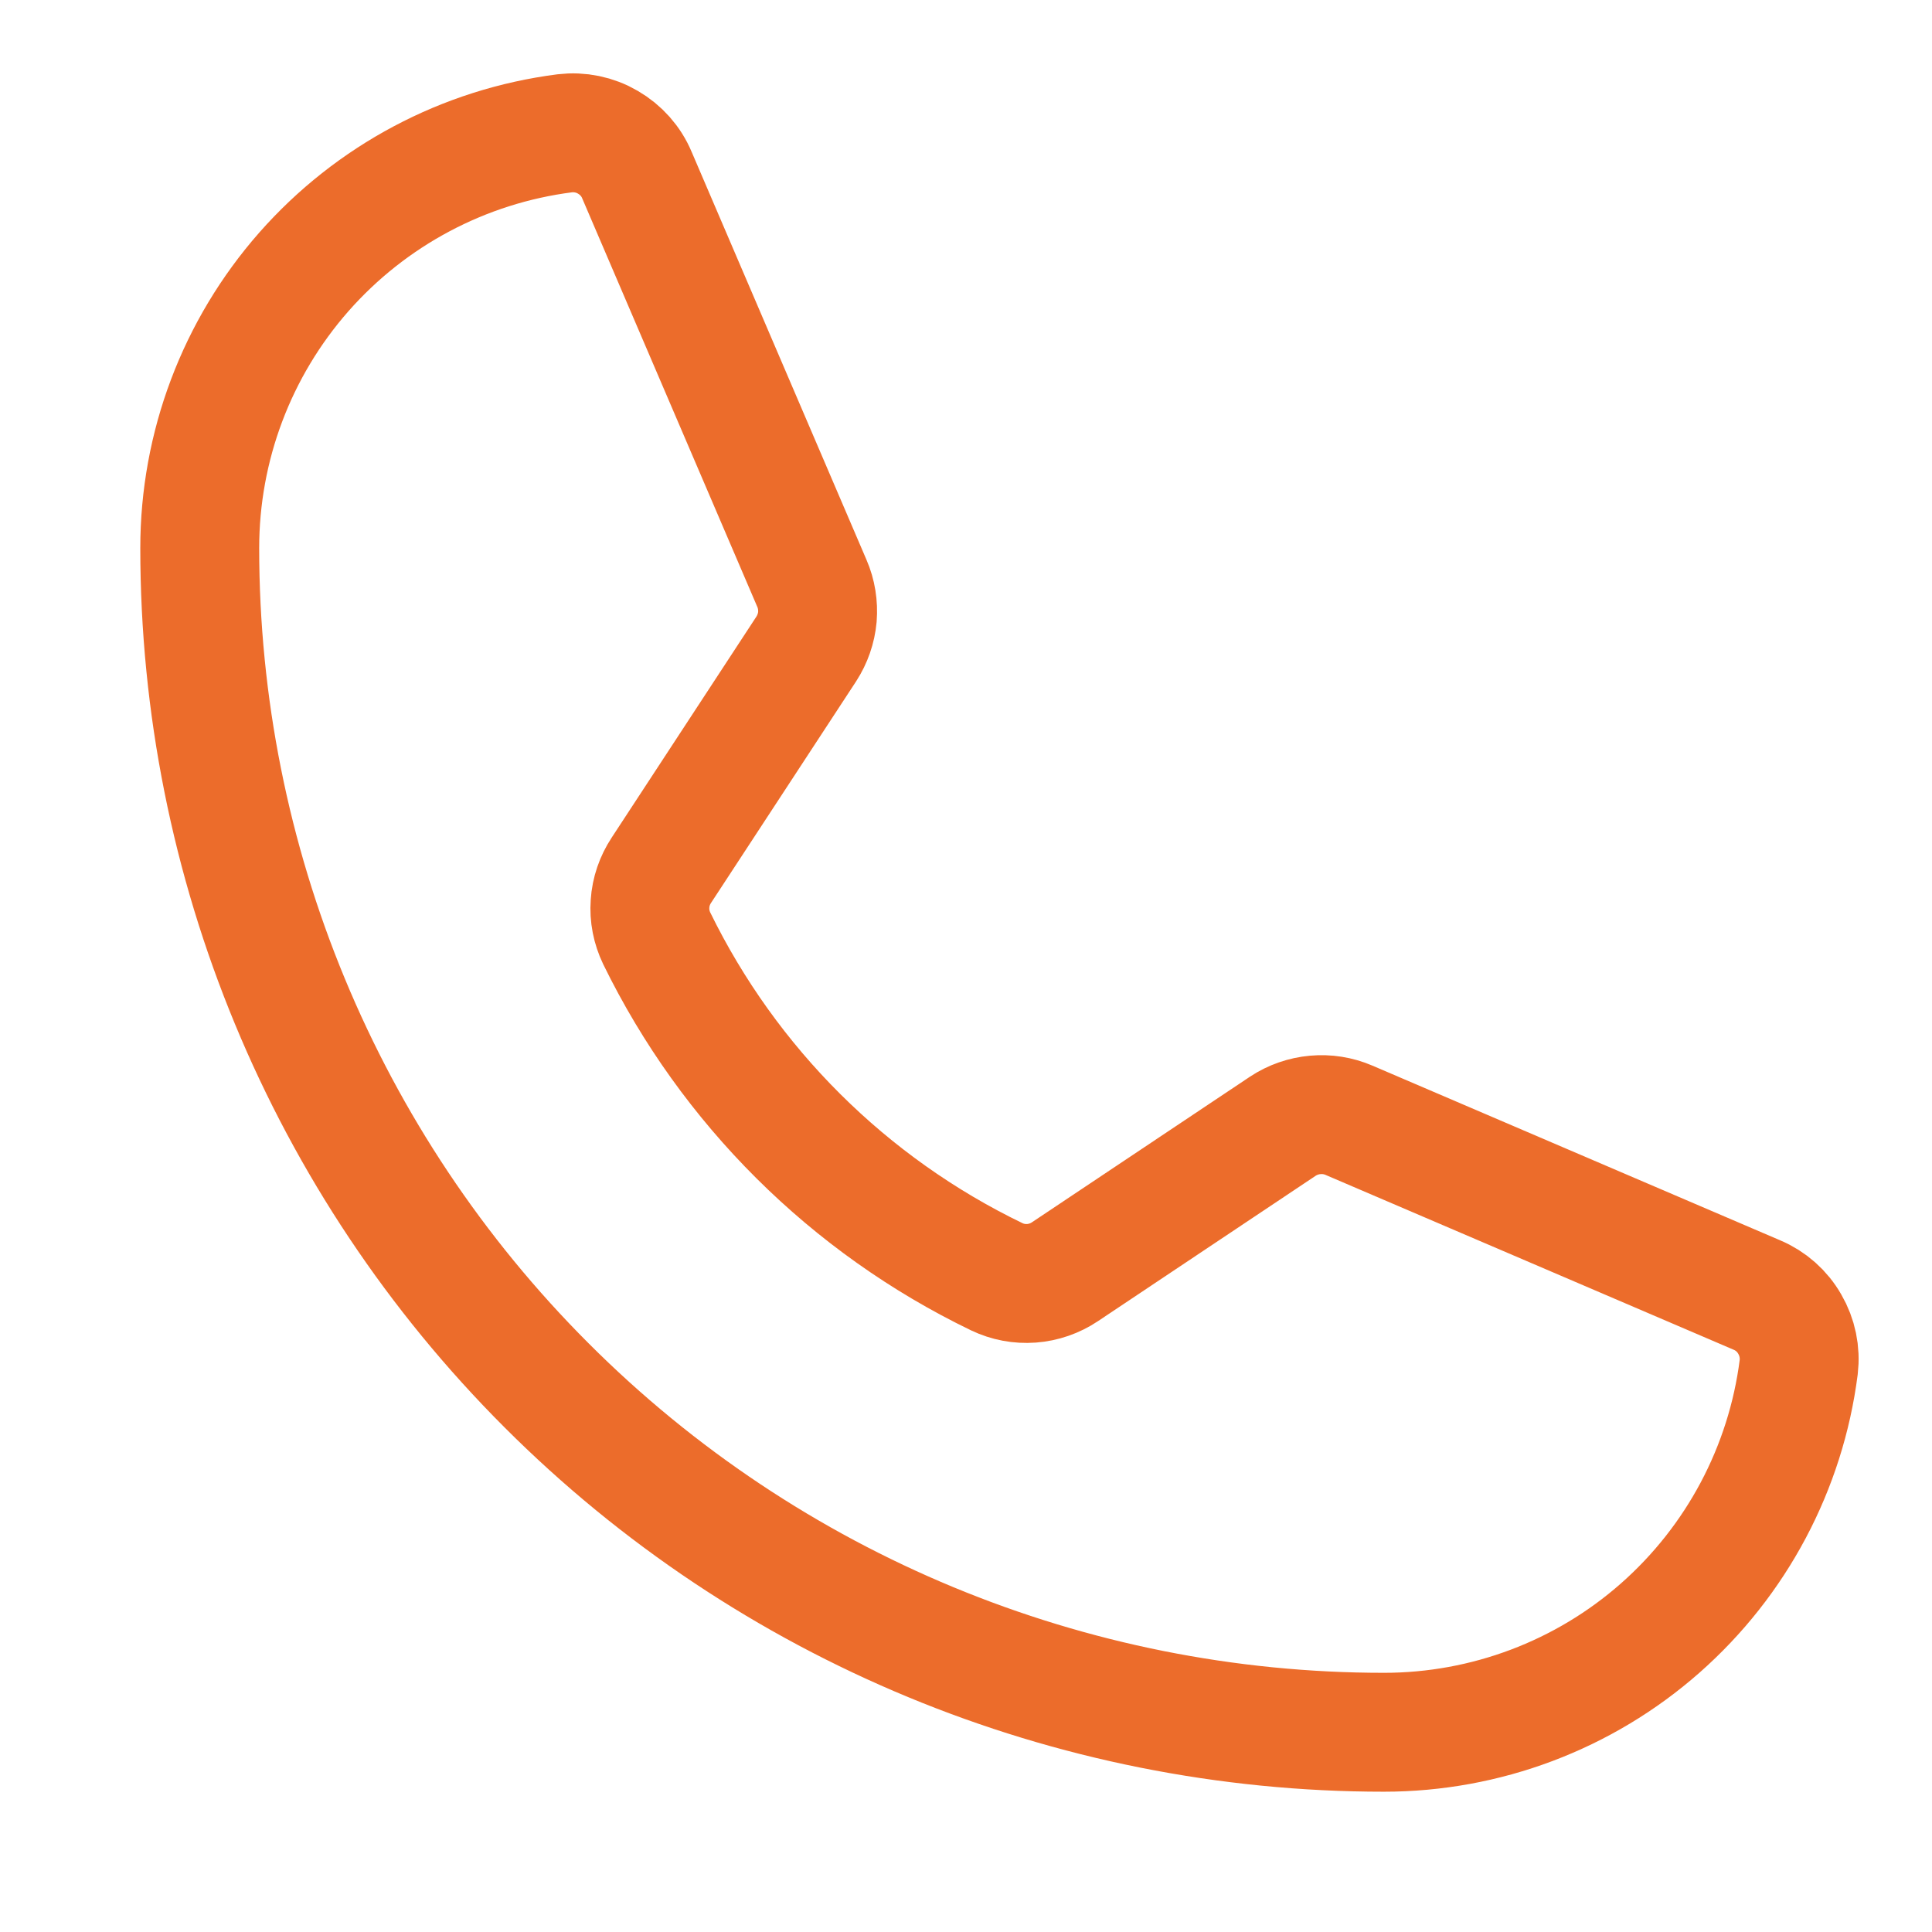 <svg width="13" height="13" viewBox="0 0 13 13" fill="none" xmlns="http://www.w3.org/2000/svg">
<path d="M4.419 6.314C4.905 7.308 5.711 8.11 6.707 8.591C6.78 8.626 6.86 8.641 6.941 8.635C7.021 8.629 7.099 8.602 7.166 8.557L8.632 7.578C8.697 7.535 8.772 7.509 8.85 7.502C8.927 7.495 9.005 7.507 9.077 7.538L11.822 8.714C11.915 8.753 11.993 8.822 12.043 8.91C12.094 8.998 12.115 9.099 12.103 9.2C12.016 9.879 11.685 10.502 11.171 10.955C10.658 11.407 9.997 11.656 9.312 11.656C7.199 11.656 5.172 10.817 3.678 9.322C2.183 7.828 1.344 5.801 1.344 3.688C1.344 3.003 1.593 2.343 2.045 1.829C2.498 1.315 3.121 0.984 3.8 0.897C3.901 0.885 4.003 0.906 4.09 0.957C4.178 1.008 4.247 1.085 4.286 1.179L5.463 3.925C5.494 3.996 5.506 4.074 5.5 4.151C5.493 4.228 5.467 4.302 5.425 4.367L4.45 5.856C4.406 5.923 4.379 6 4.374 6.081C4.368 6.161 4.384 6.241 4.419 6.314V6.314Z" stroke="#EC6C2B" stroke-width="0.8" stroke-linecap="round" stroke-linejoin="round"/>
</svg>
